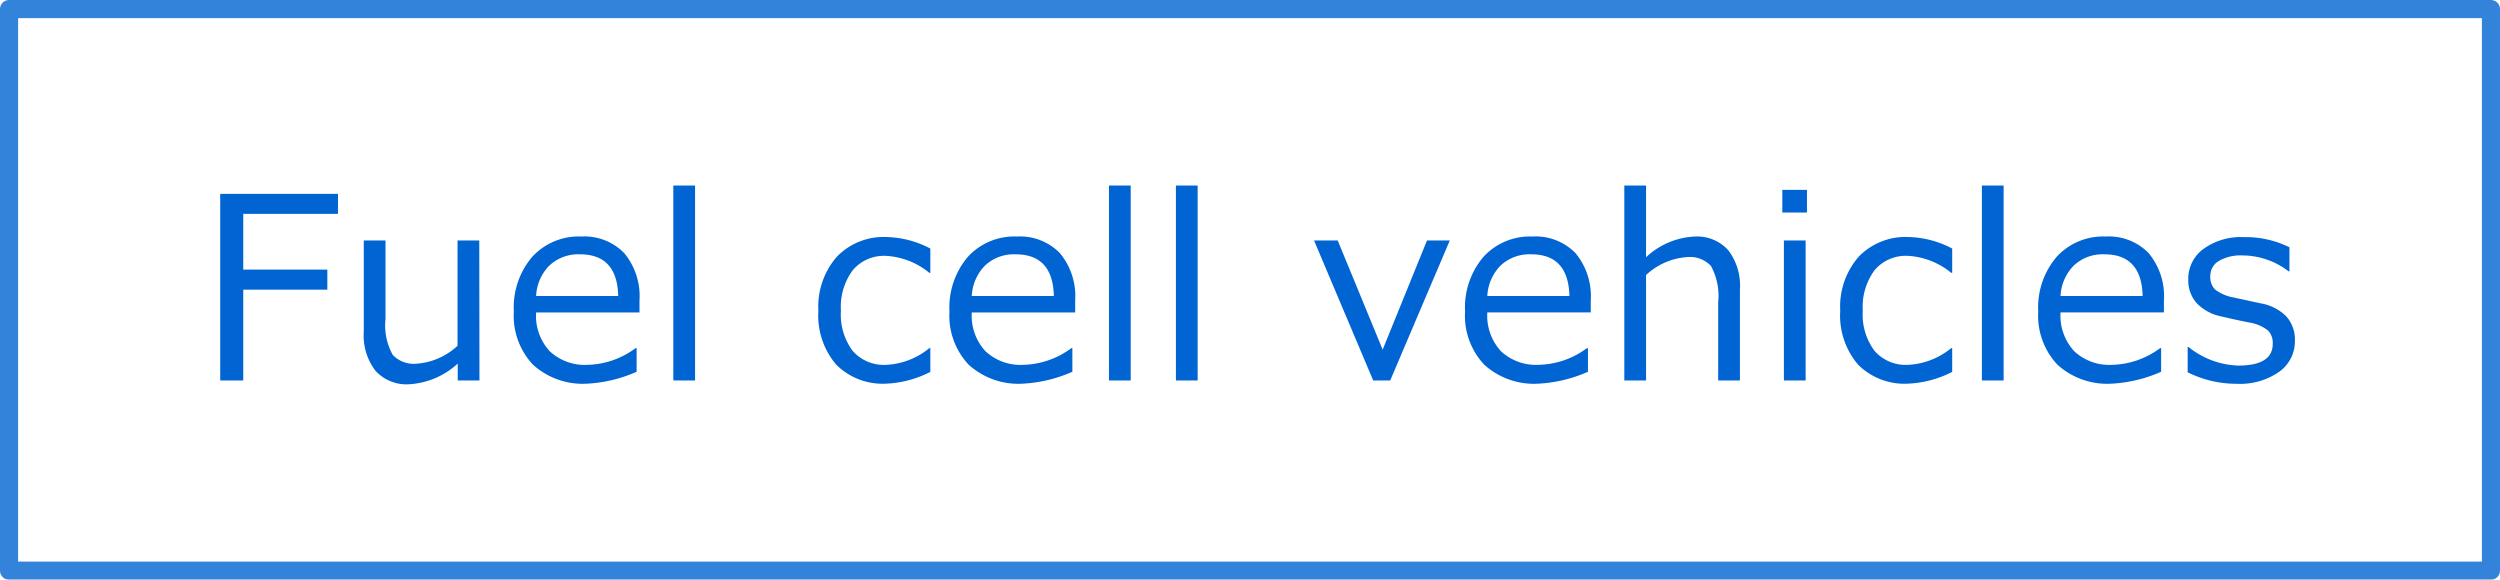 <svg xmlns="http://www.w3.org/2000/svg" width="138" height="32" viewBox="0 0 138 32">
  <g id="グループ_90325" data-name="グループ 90325" transform="translate(-337.113 -2019)">
    <g id="rect" transform="translate(337.113 2019)" fill="none" stroke="#0064d2" stroke-linejoin="round" stroke-width="1" opacity="0.8">
      <rect width="138" height="32" stroke="none"/>
      <rect x="0.5" y="0.5" width="137" height="31" fill="none"/>
    </g>
    <path id="パス_44520" data-name="パス 44520" d="M-50.344-9.194h-5.229v3.076h4.642v1.107h-4.642V0h-1.271V-10.3h6.5ZM-42.534,0h-1.2V-.93A4.328,4.328,0,0,1-46.424.212a2.308,2.308,0,0,1-1.853-.749,3.2,3.2,0,0,1-.643-2.143V-7.725h1.2v4.341a3.344,3.344,0,0,0,.4,1.976,1.6,1.6,0,0,0,1.3.485,3.688,3.688,0,0,0,2.276-.991V-7.725h1.2Zm3.127-4.662h4.532q-.055-2.3-2.112-2.3a2.33,2.33,0,0,0-1.682.615A2.559,2.559,0,0,0-39.407-4.662Zm2.823,4.84A4.091,4.091,0,0,1-39.574-.865a3.944,3.944,0,0,1-1.063-2.95,4.3,4.3,0,0,1,1.019-3.011,3.477,3.477,0,0,1,2.7-1.118,3.069,3.069,0,0,1,2.375.916A3.715,3.715,0,0,1-33.7-4.416v.663h-5.708a2.884,2.884,0,0,0,.755,2.143,2.837,2.837,0,0,0,2.088.749,4.621,4.621,0,0,0,2.652-.923h.055V-.479A7.73,7.73,0,0,1-36.583.178ZM-30.633,0h-1.2V-10.76h1.2Zm12.988-.472a5.873,5.873,0,0,1-2.42.649A3.629,3.629,0,0,1-22.837-.868a4.175,4.175,0,0,1-.988-2.98,4.186,4.186,0,0,1,1.019-2.98,3.585,3.585,0,0,1,2.748-1.087,5.408,5.408,0,0,1,2.413.636v1.34H-17.7a4.123,4.123,0,0,0-2.386-.937,2.263,2.263,0,0,0-1.839.786,3.408,3.408,0,0,0-.656,2.242,3.335,3.335,0,0,0,.653,2.222,2.289,2.289,0,0,0,1.842.766A4.048,4.048,0,0,0-17.7-1.784h.055Zm2.286-4.19h4.532q-.055-2.3-2.112-2.3a2.33,2.33,0,0,0-1.682.615A2.559,2.559,0,0,0-15.358-4.662Zm2.823,4.84A4.091,4.091,0,0,1-15.526-.865a3.944,3.944,0,0,1-1.063-2.95A4.3,4.3,0,0,1-15.57-6.826a3.477,3.477,0,0,1,2.7-1.118,3.069,3.069,0,0,1,2.375.916A3.715,3.715,0,0,1-9.65-4.416v.663h-5.708A2.884,2.884,0,0,0-14.6-1.61a2.837,2.837,0,0,0,2.088.749,4.621,4.621,0,0,0,2.652-.923h.055V-.479A7.73,7.73,0,0,1-12.535.178ZM-6.585,0h-1.2V-10.76h1.2ZM-2.89,0h-1.2V-10.76h1.2ZM11.028-7.725,7.74,0H6.8L3.536-7.725H4.841L7.323-1.7,9.77-7.725ZM13.1-4.662h4.532q-.055-2.3-2.112-2.3a2.33,2.33,0,0,0-1.682.615A2.559,2.559,0,0,0,13.1-4.662ZM15.926.178A4.091,4.091,0,0,1,12.935-.865a3.944,3.944,0,0,1-1.063-2.95,4.3,4.3,0,0,1,1.019-3.011,3.477,3.477,0,0,1,2.7-1.118,3.069,3.069,0,0,1,2.375.916,3.715,3.715,0,0,1,.844,2.611v.663H13.1a2.884,2.884,0,0,0,.755,2.143,2.837,2.837,0,0,0,2.088.749A4.621,4.621,0,0,0,18.6-1.784h.055V-.479A7.729,7.729,0,0,1,15.926.178ZM27.044,0h-1.2V-4.32a3.434,3.434,0,0,0-.4-2,1.587,1.587,0,0,0-1.306-.489,3.688,3.688,0,0,0-2.276.991V0h-1.2V-10.76h1.2V-6.8a4.192,4.192,0,0,1,2.687-1.142,2.312,2.312,0,0,1,1.846.749,3.208,3.208,0,0,1,.649,2.164Zm3.7-9.27h-1.36v-1.251h1.36ZM30.671,0h-1.2V-7.725h1.2Zm8.09-.472a5.873,5.873,0,0,1-2.42.649A3.629,3.629,0,0,1,33.569-.868a4.175,4.175,0,0,1-.988-2.98A4.186,4.186,0,0,1,33.6-6.829a3.585,3.585,0,0,1,2.748-1.087,5.408,5.408,0,0,1,2.413.636v1.34h-.055a4.123,4.123,0,0,0-2.386-.937,2.263,2.263,0,0,0-1.839.786,3.408,3.408,0,0,0-.656,2.242,3.335,3.335,0,0,0,.653,2.222,2.289,2.289,0,0,0,1.842.766,4.048,4.048,0,0,0,2.386-.923h.055ZM41.6,0H40.4V-10.76h1.2Zm3.141-4.662h4.532q-.055-2.3-2.112-2.3a2.33,2.33,0,0,0-1.682.615A2.559,2.559,0,0,0,44.742-4.662ZM47.565.178A4.091,4.091,0,0,1,44.574-.865a3.944,3.944,0,0,1-1.063-2.95A4.3,4.3,0,0,1,44.53-6.826a3.477,3.477,0,0,1,2.7-1.118,3.069,3.069,0,0,1,2.375.916,3.715,3.715,0,0,1,.844,2.611v.663H44.742A2.884,2.884,0,0,0,45.5-1.61a2.837,2.837,0,0,0,2.088.749,4.621,4.621,0,0,0,2.652-.923h.055V-.479A7.73,7.73,0,0,1,47.565.178ZM54.48.185a6,6,0,0,1-2.721-.636V-1.846h.048A4.594,4.594,0,0,0,54.548-.82q1.907,0,1.907-1.2a1,1,0,0,0-.253-.731A2.254,2.254,0,0,0,55.149-3.2q-.67-.13-1.538-.335a2.574,2.574,0,0,1-1.343-.721,1.877,1.877,0,0,1-.475-1.323,2.038,2.038,0,0,1,.834-1.678,3.518,3.518,0,0,1,2.229-.653,5.429,5.429,0,0,1,2.522.561v1.326H57.33A4.2,4.2,0,0,0,54.794-6.9a2.418,2.418,0,0,0-1.306.3.95.95,0,0,0-.479.844.983.983,0,0,0,.256.731,2.334,2.334,0,0,0,1.022.444l1.511.328a2.6,2.6,0,0,1,1.408.721,1.9,1.9,0,0,1,.472,1.336,2.061,2.061,0,0,1-.868,1.719A3.76,3.76,0,0,1,54.48.185Z" transform="translate(406.113 2040)" fill="#0064d2"/>
  </g>
</svg>

